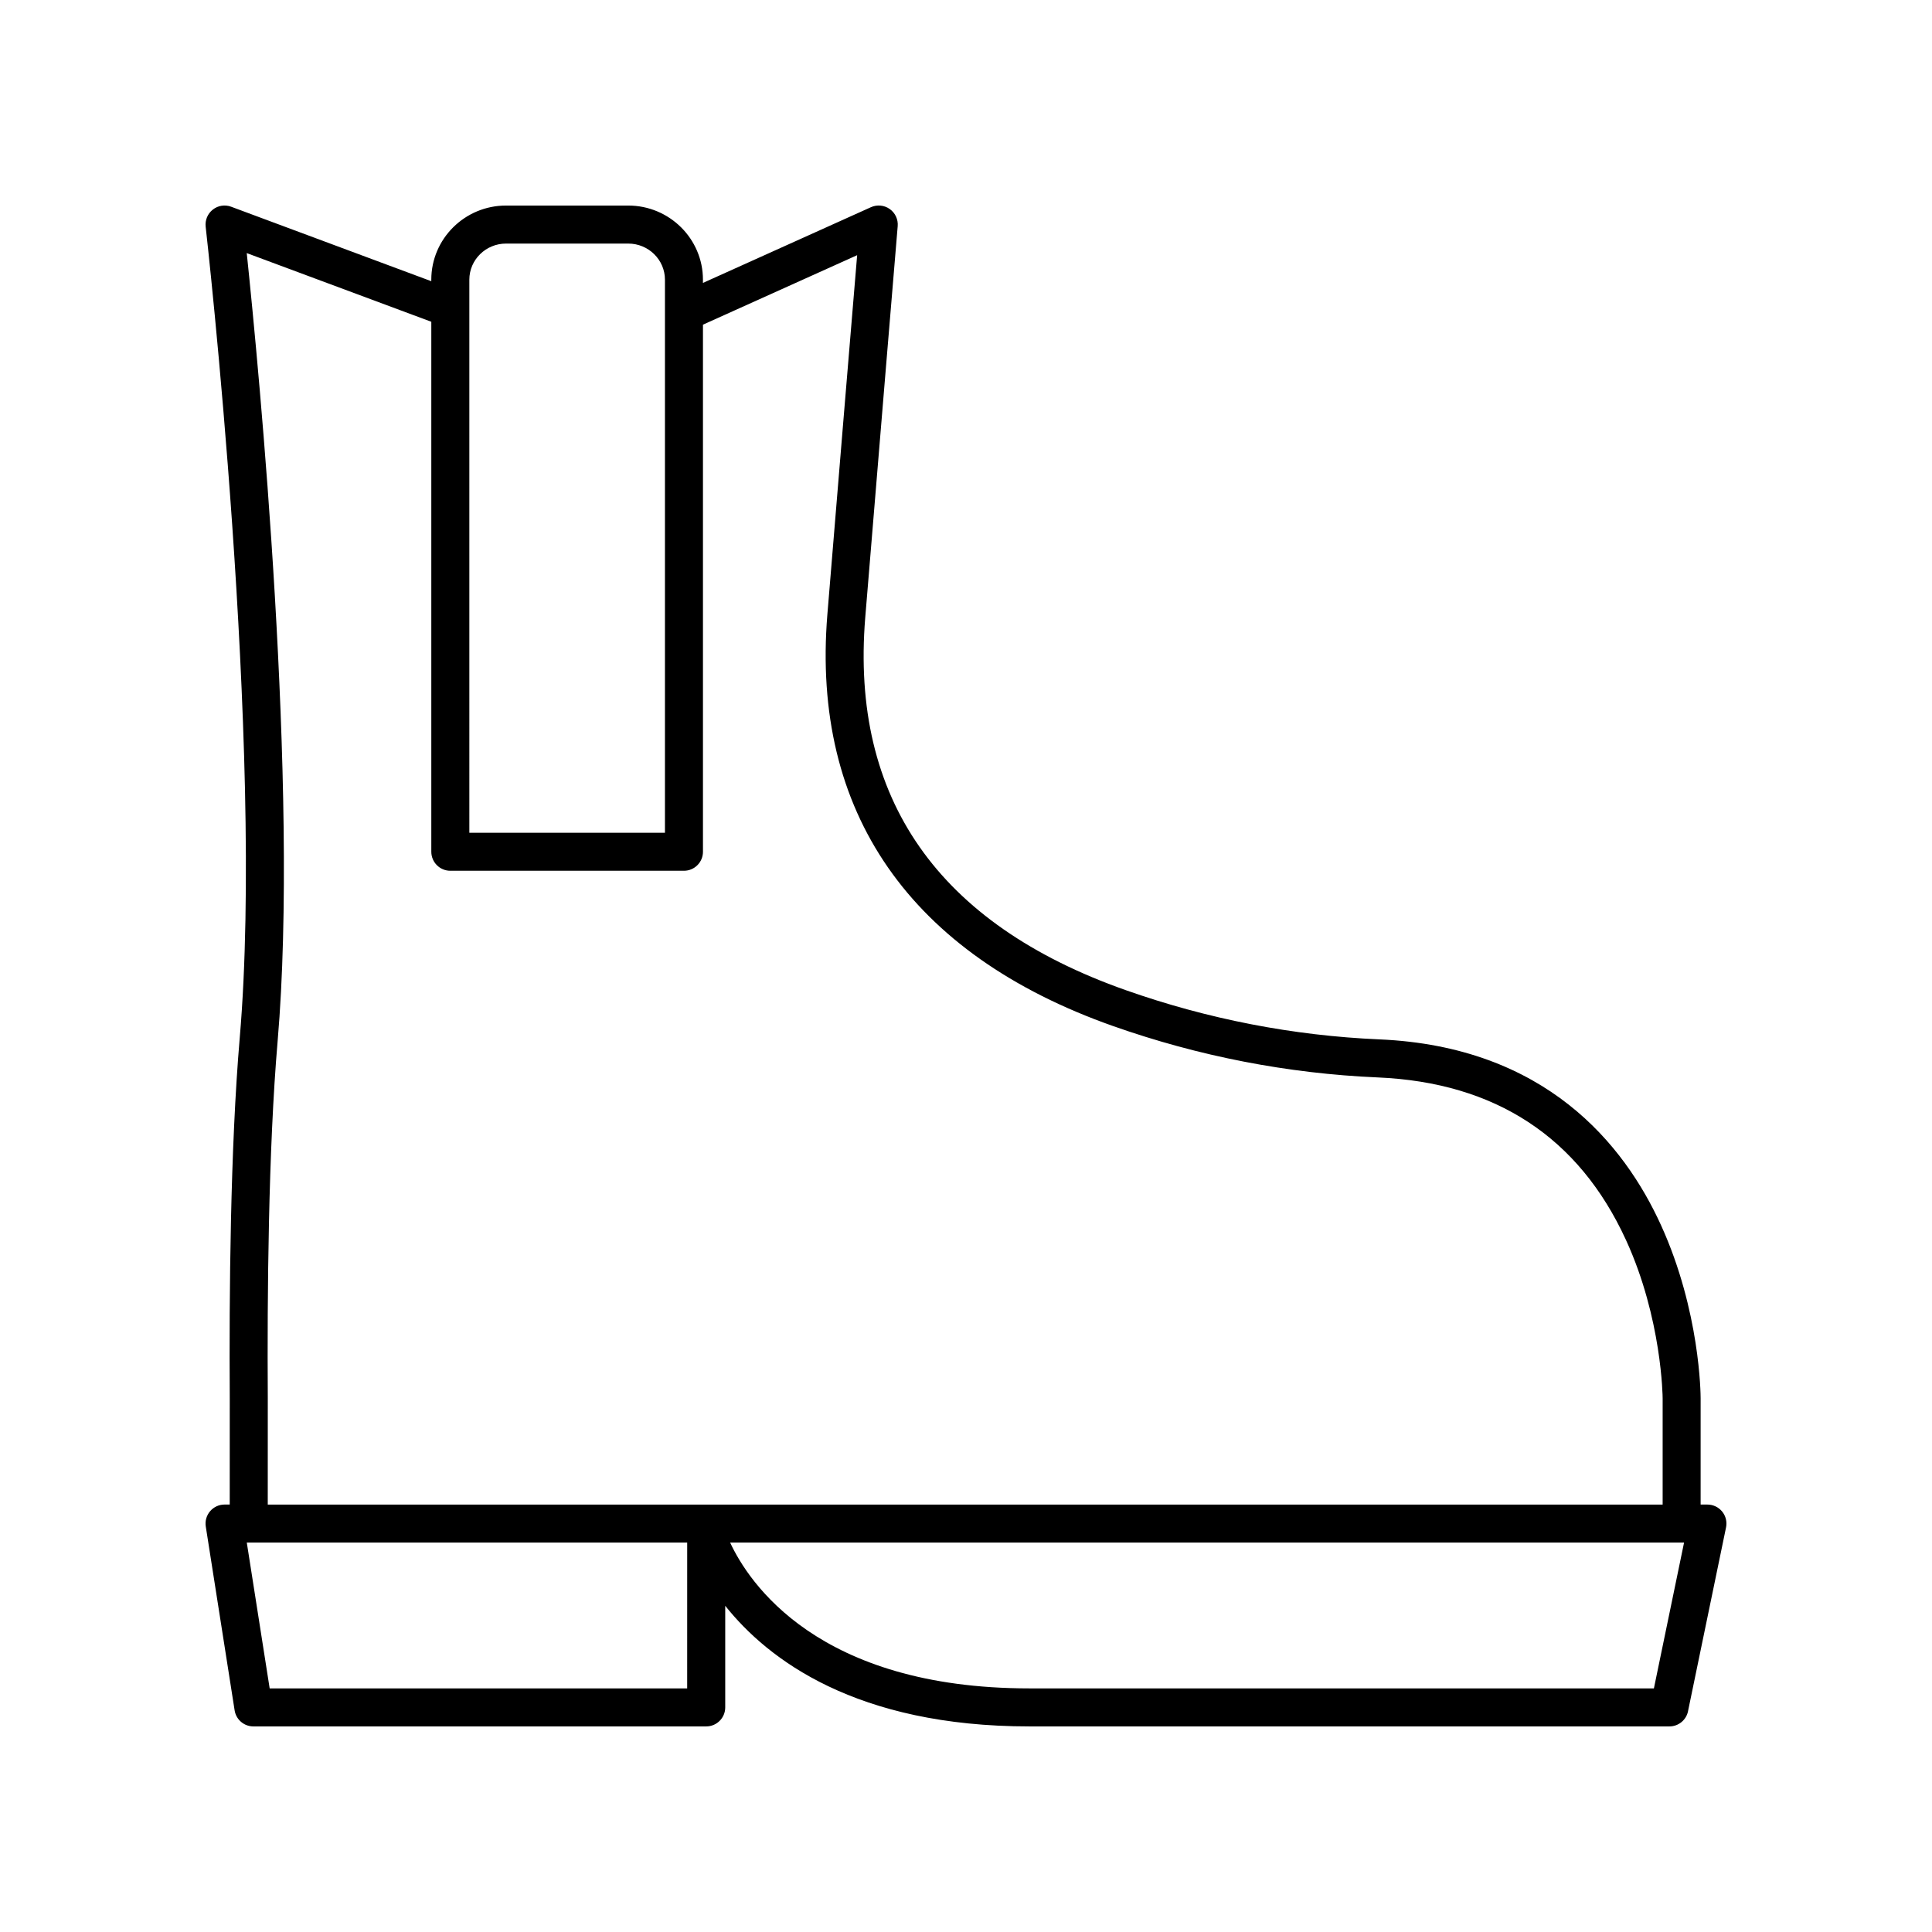 <?xml version="1.0" encoding="UTF-8"?>
<!-- Uploaded to: ICON Repo, www.svgrepo.com, Generator: ICON Repo Mixer Tools -->
<svg fill="#000000" width="800px" height="800px" version="1.1" viewBox="144 144 512 512" xmlns="http://www.w3.org/2000/svg">
 <path d="m591.34 597.5 10.078-48.719c0.305-1.484-0.07-3.027-1.027-4.203-0.961-1.172-2.394-1.855-3.91-1.855h-1.797v-28.207c0-0.926-0.117-22.996-10.488-45.805-9.742-21.426-30.598-47.363-74.633-49.262-22.852-0.984-45.477-5.375-67.242-13.051-49.73-17.543-72.953-50.77-69.023-98.754 3.047-37.207 8.602-103.72 8.602-103.72 0.148-1.777-0.656-3.504-2.113-4.531-1.457-1.035-3.359-1.215-4.981-0.48l-44.52 20.066v-0.863c0.004-10.828-8.879-19.641-19.797-19.641h-32.391c-10.918 0-19.801 8.812-19.801 19.645v0.402l-53.031-19.734c-1.645-0.621-3.484-0.328-4.859 0.754-1.379 1.078-2.102 2.801-1.902 4.543 0.156 1.371 15.617 138.13 9.031 214.91-2.496 29.152-2.82 68.055-2.648 95.523l-0.008 28.207-1.371-0.004c-1.473 0-2.871 0.645-3.828 1.766-0.957 1.121-1.379 2.602-1.148 4.055l7.644 48.719c0.383 2.449 2.496 4.258 4.977 4.258h120c2.781 0 5.039-2.254 5.039-5.039v-26.93c11.363 14.285 34.707 31.969 80.637 31.969h169.58c2.391 0 4.453-1.68 4.938-4.019zm-322.96-379.38c0-5.273 4.359-9.57 9.723-9.57h32.391c5.363 0 9.723 4.297 9.723 9.57v146.57h-51.836zm-10.078 11.152v140.45c0 2.781 2.254 5.039 5.039 5.039h61.914c2.781 0 5.039-2.254 5.039-5.039v-139.68l40.859-18.414c-1.598 19.145-5.512 66.125-7.891 95.207-4.289 52.371 21.891 90.09 75.715 109.08 22.703 8.012 46.309 12.59 70.16 13.617 31.141 1.34 53.266 15.836 65.762 43.078 9.562 20.844 9.719 41.719 9.719 41.922v28.207l-369.66-0.008 0.008-28.238c-0.168-27.285 0.148-65.855 2.613-94.629 5.727-66.844-4.965-177.96-8.188-208.79zm-42.836 362.17-6.062-38.641h116.71l-0.004 38.641zm201.36 0c-56.203 0-74.492-28.219-79.332-38.641h252.8l-7.992 38.641z"/>
</svg>